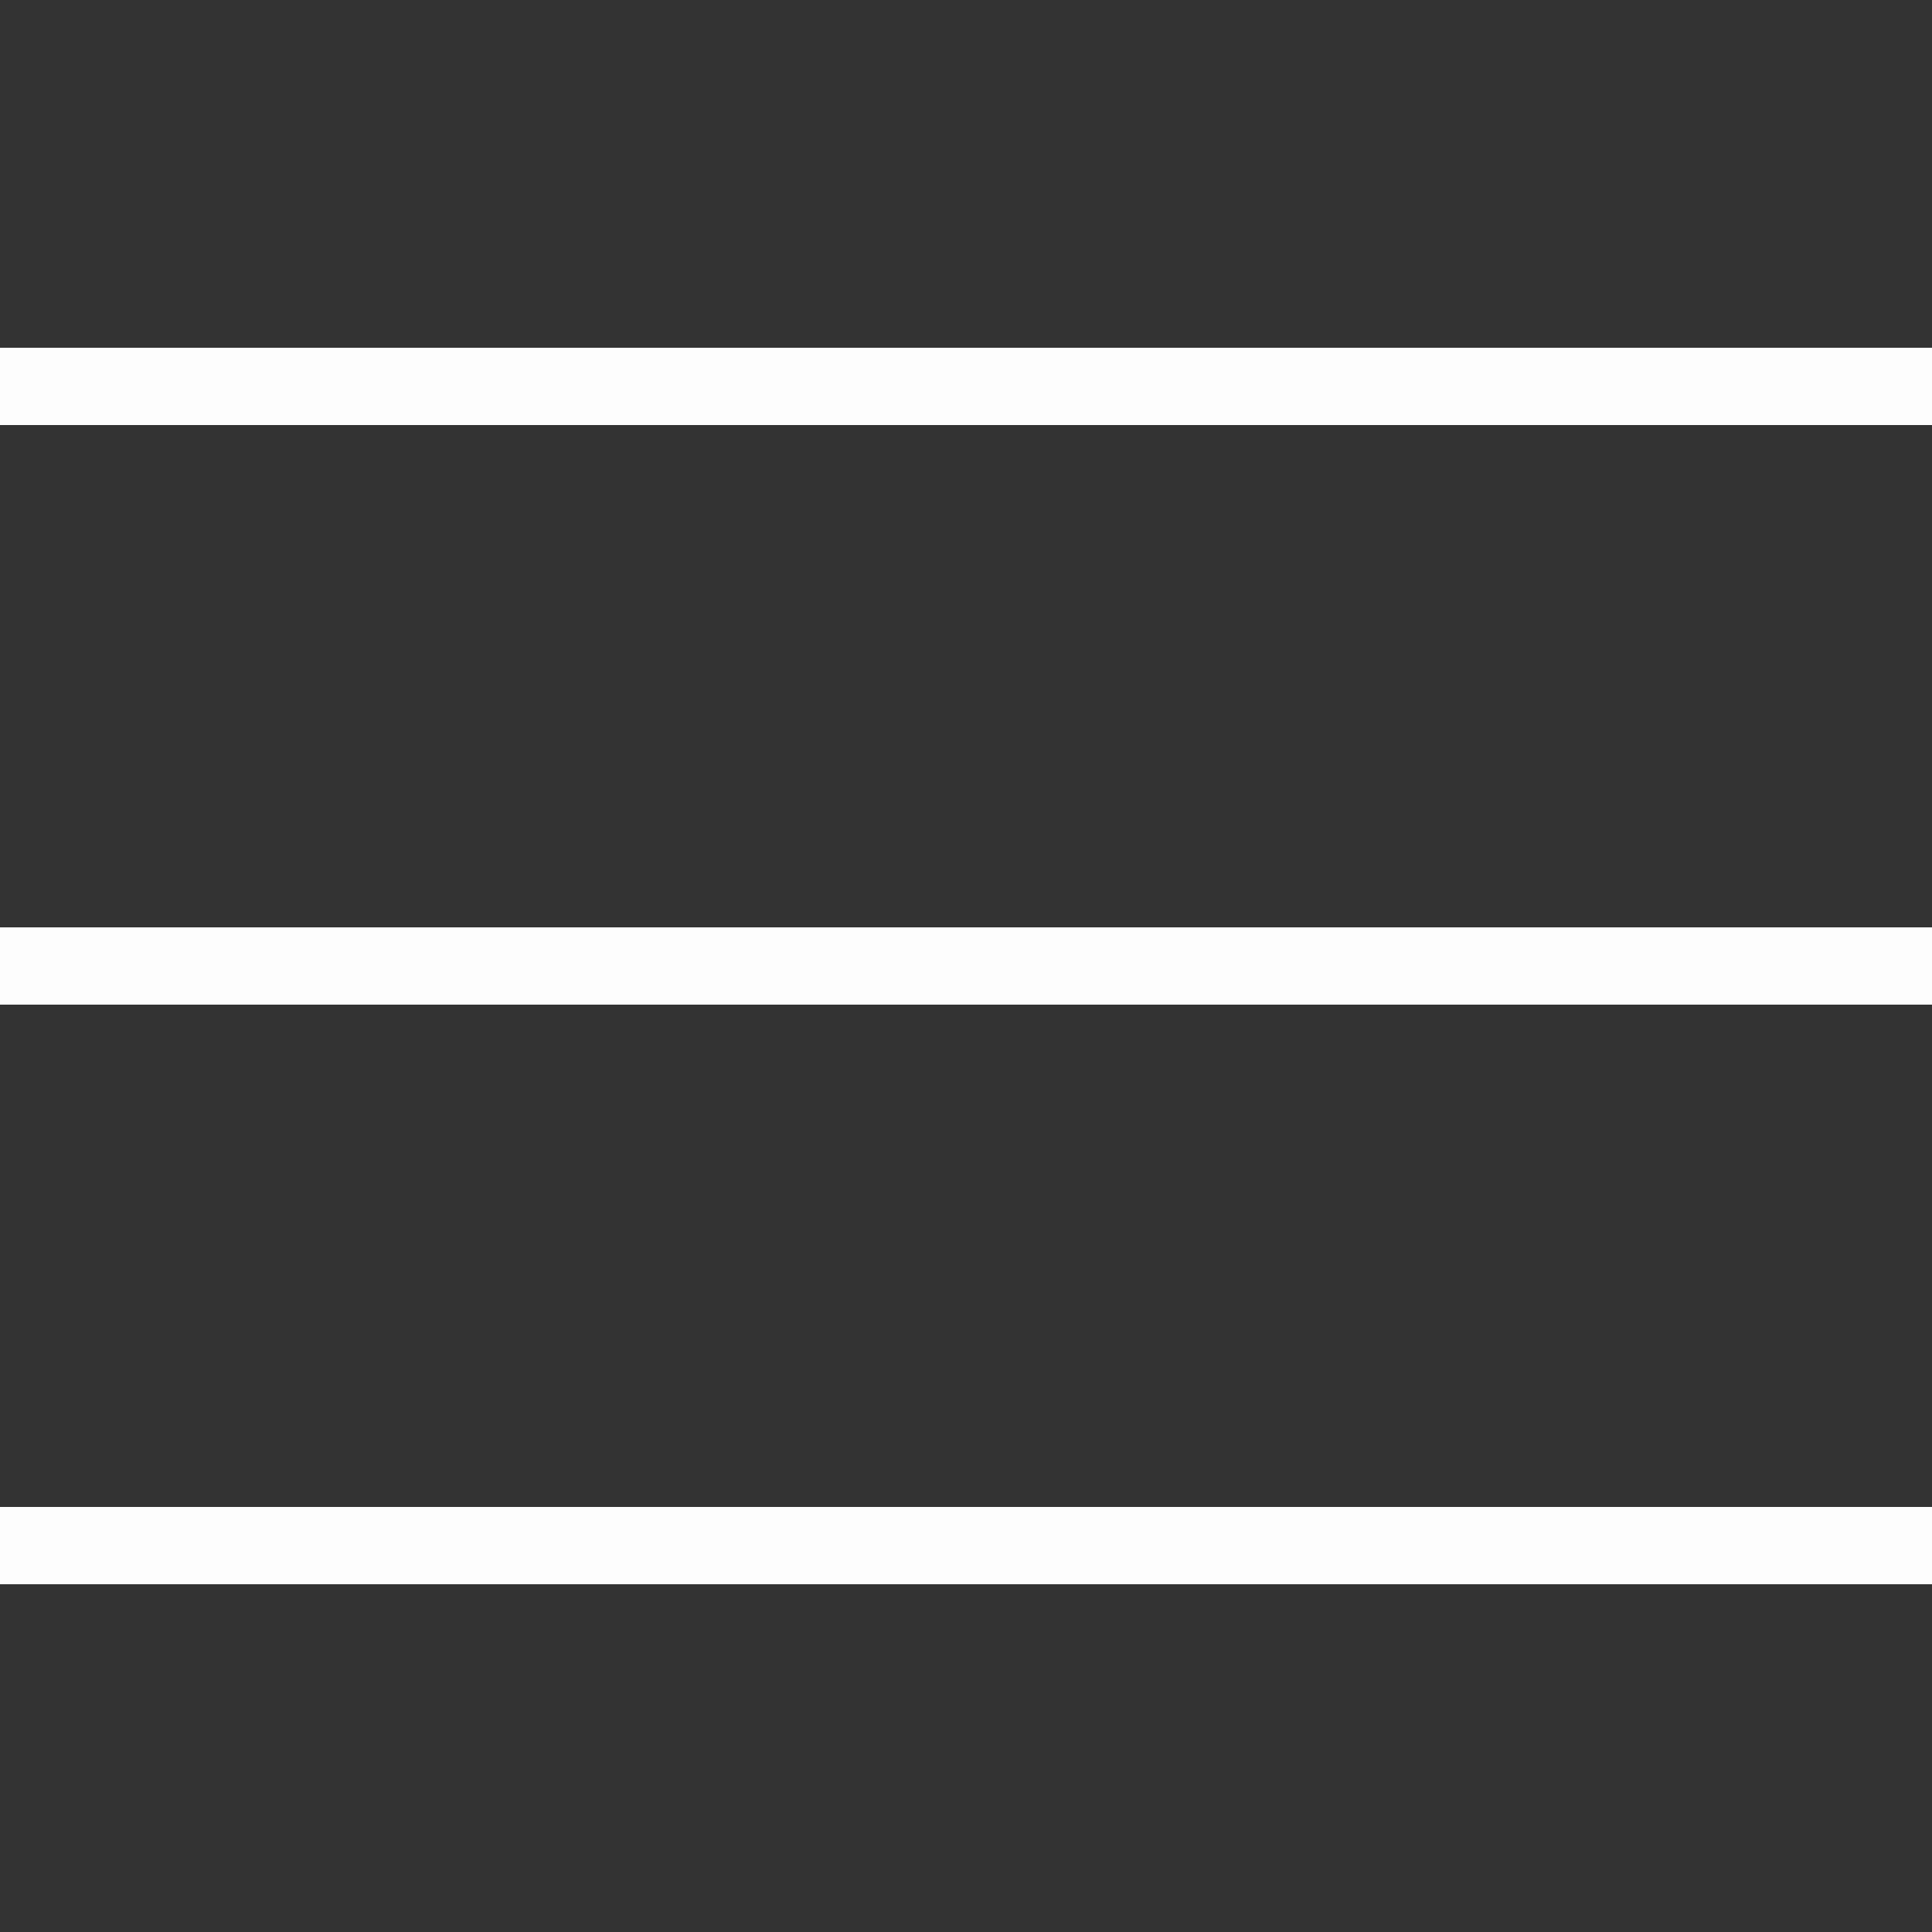 <?xml version="1.0" encoding="UTF-8"?>
<svg xmlns="http://www.w3.org/2000/svg" xmlns:xlink="http://www.w3.org/1999/xlink" viewBox="0 0 100 100" width="100px" height="100px">
<rect x="0" y="0" width="100" height="100" fill="#333333" stroke="none"/>
<g id="surface119475119">
<path style=" stroke:none;fill-rule:nonzero;fill:rgb(99.216%,99.216%,99.216%);fill-opacity:1;" d="M 0 18 L 0 22 L 100 22 L 100 18 Z M 0 48 L 0 52 L 100 52 L 100 48 Z M 0 78 L 0 82 L 100 82 L 100 78 Z M 0 78 "/>
</g>
</svg>
